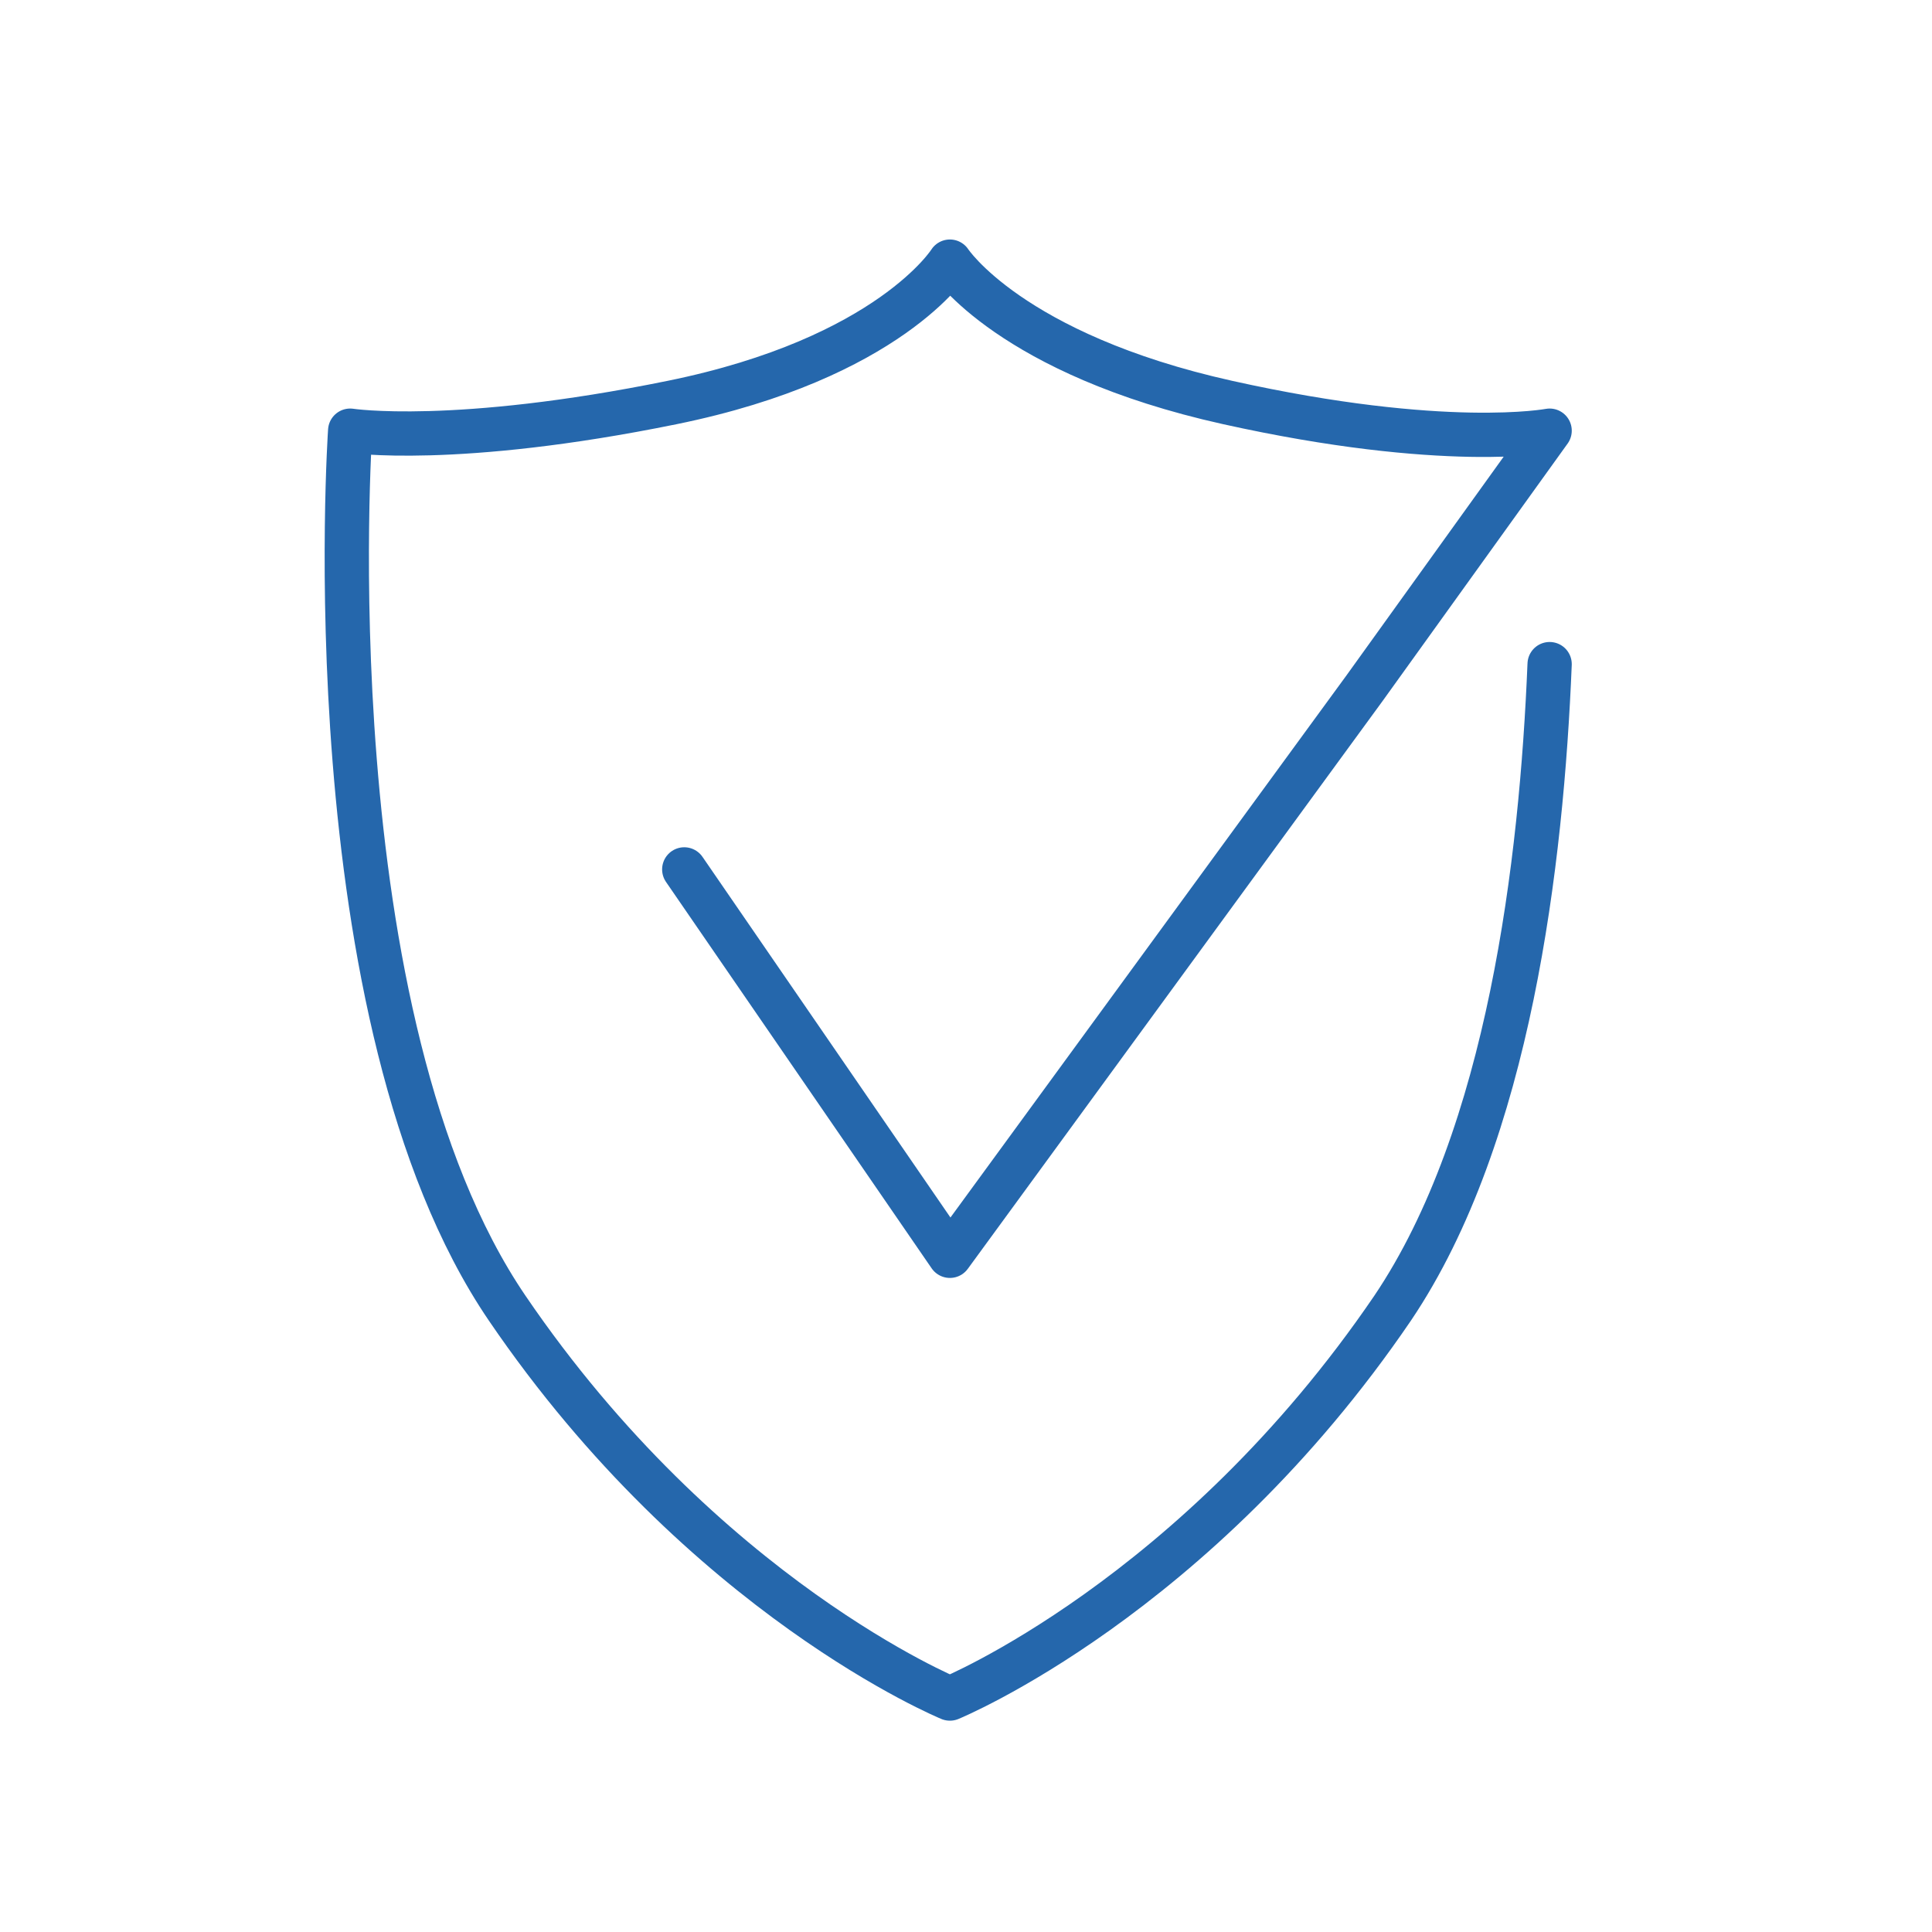 <?xml version="1.0" encoding="UTF-8"?> <svg xmlns="http://www.w3.org/2000/svg" xmlns:xlink="http://www.w3.org/1999/xlink" version="1.1" id="Layer_1" x="0px" y="0px" viewBox="0 0 48 48" style="enable-background:new 0 0 48 48;" xml:space="preserve"> <style type="text/css"> .st0{fill:none;} .st1{fill:none;stroke:#2567ac;stroke-width:1.1;stroke-linecap:round;stroke-linejoin:round;stroke-miterlimit:10;} </style> <rect class="st0" width="48" height="48"></rect> <path class="st1" d="M38.5,16.5c-0.2,4.9-1,11.7-3.9,16c-4.9,7.2-11,9.7-11,9.7s-6.1-2.5-11-9.7S8.7,10.7,8.7,10.7s2.6,0.4,8-0.7 s6.9-3.5,6.9-3.5s1.5,2.3,6.9,3.5s8,0.7,8,0.7l-4.6,6.4L23.6,31.2L17,21.6"></path> </svg> 